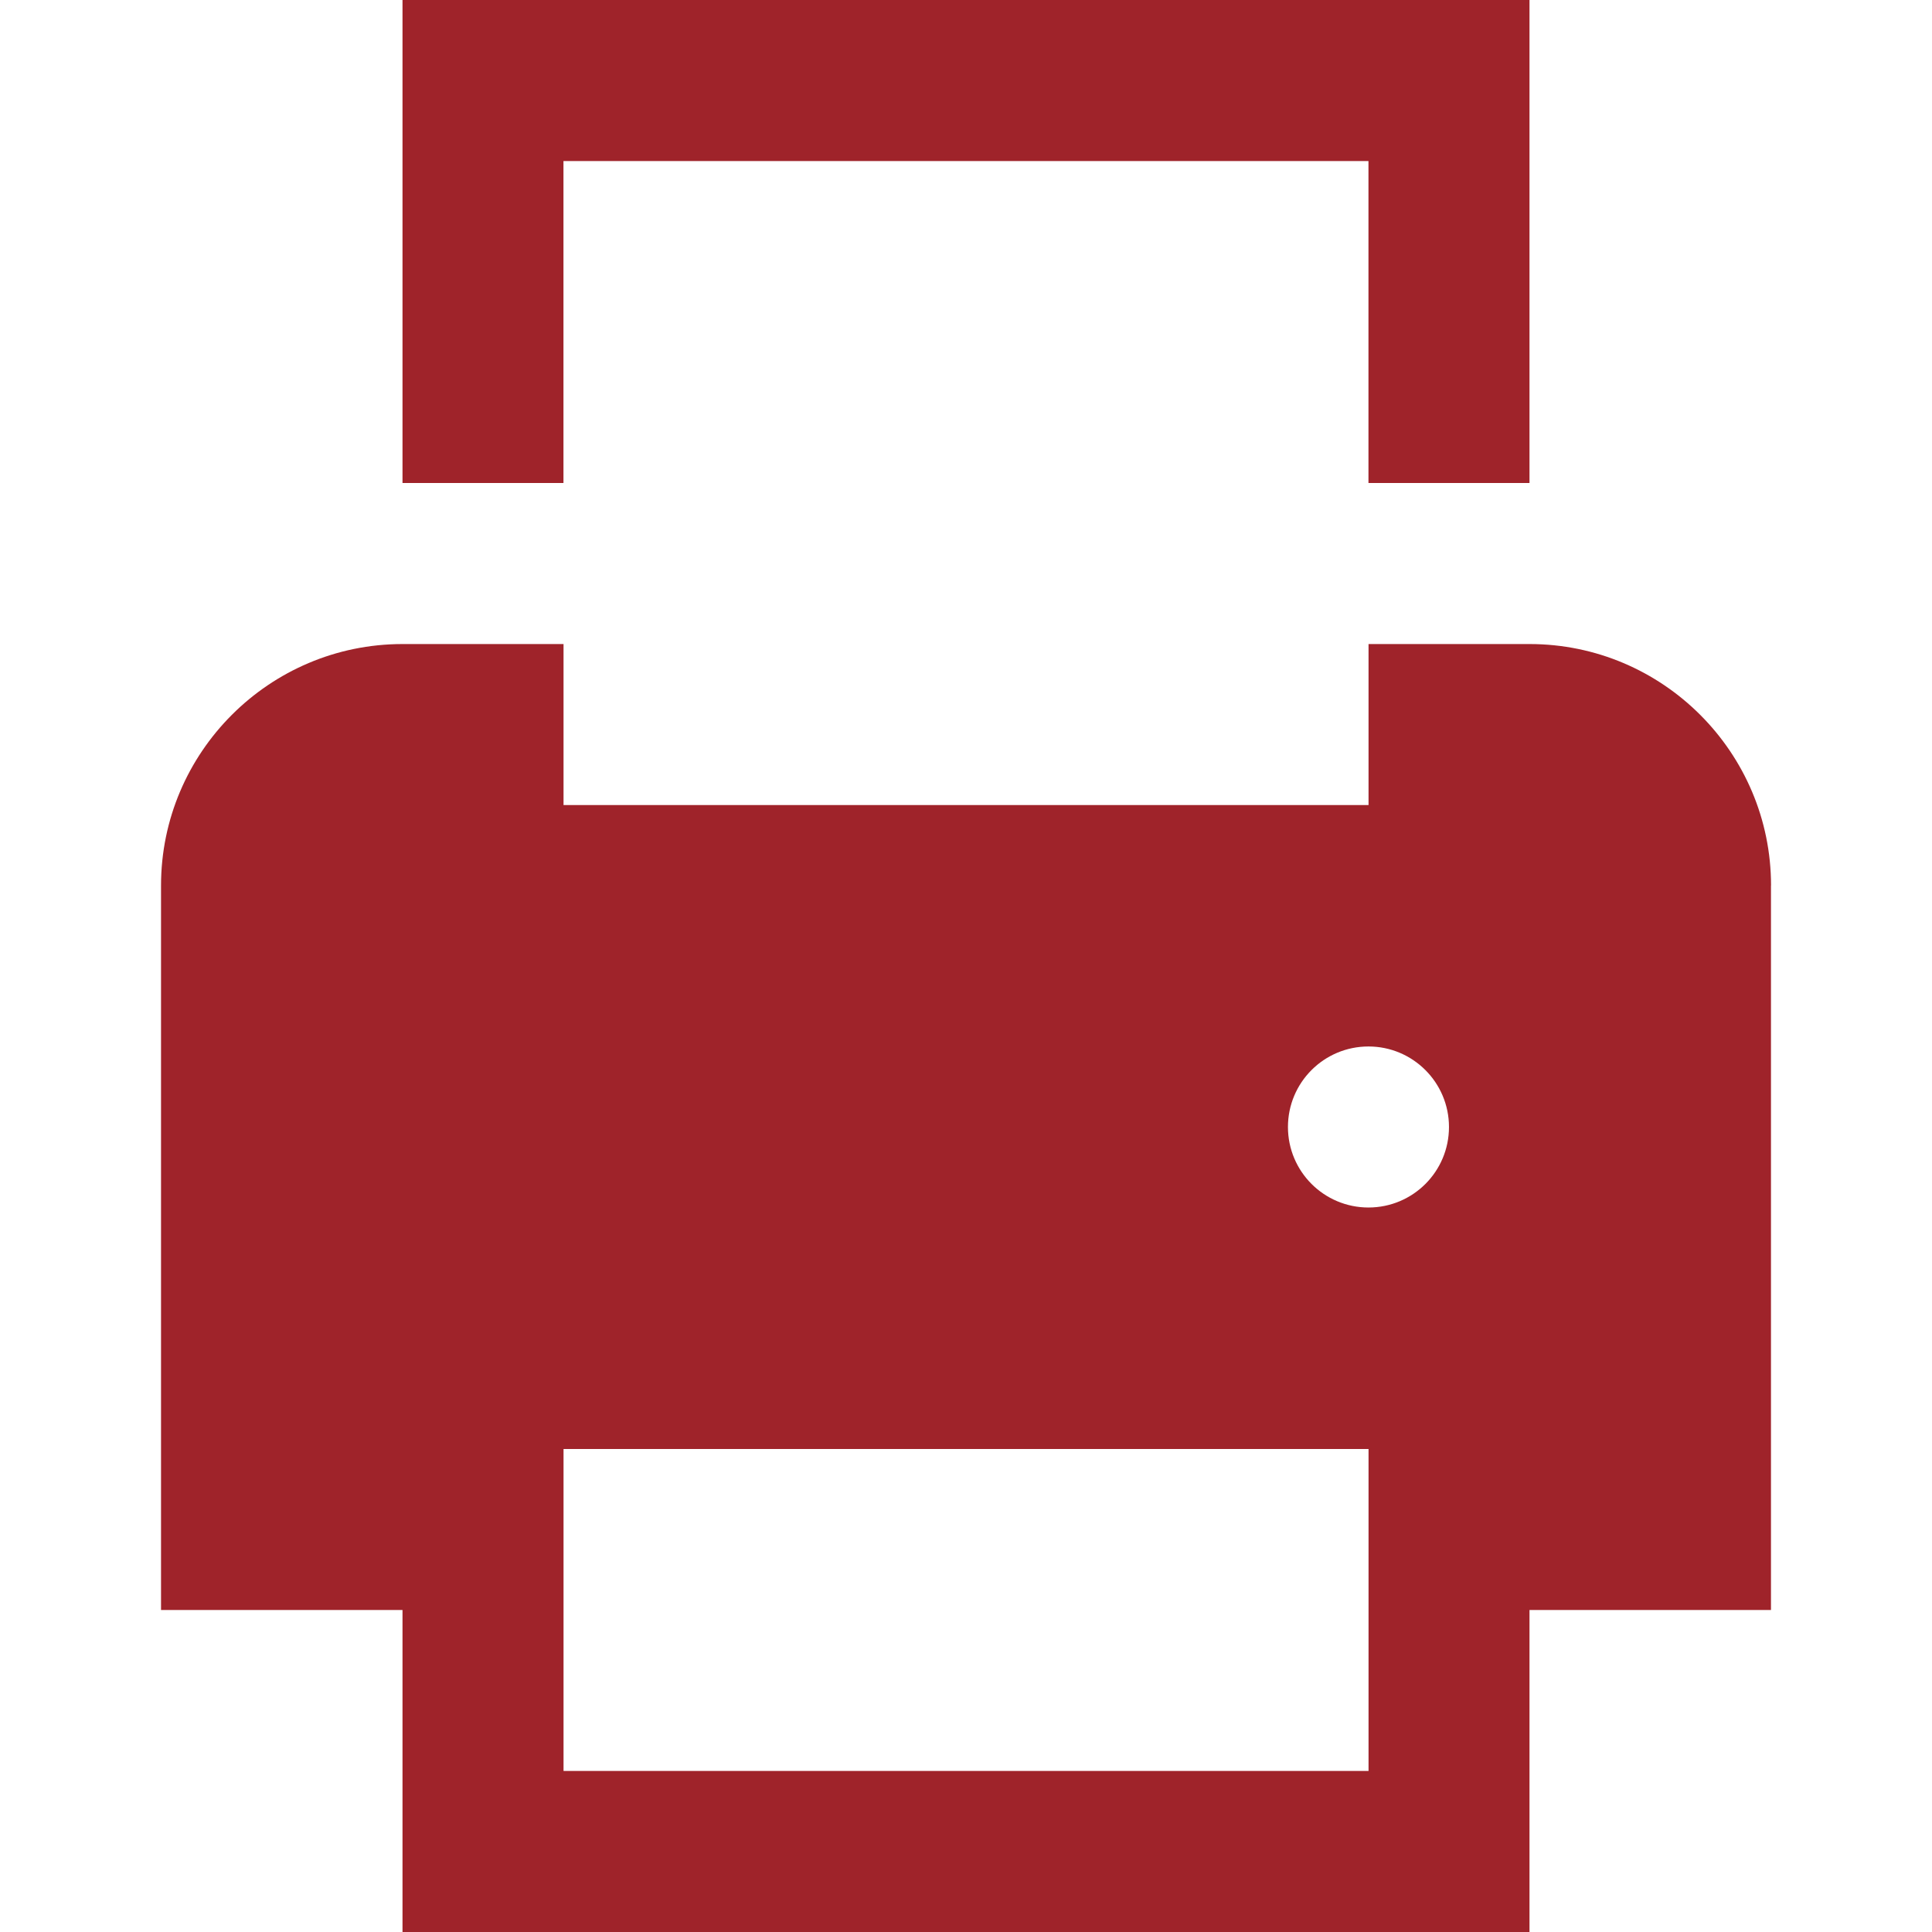 <?xml version="1.0" encoding="UTF-8"?>
<svg id="Warstwa_1" data-name="Warstwa 1" xmlns="http://www.w3.org/2000/svg" viewBox="0 0 274.51 274.51">
  <defs>
    <style>
      .cls-1 {
        fill: #9f232a;
        fill-rule: evenodd;
      }
    </style>
  </defs>
  <path class="cls-1" d="M205.88,160.13c0-6.31-5.12-11.44-11.44-11.44s-11.44,5.12-11.44,11.44,5.12,11.44,11.44,11.44,11.44-5.11,11.44-11.44ZM80.07,251.63h114.38v-45.75h-114.38v45.75ZM251.63,125.82v102.94h-34.31v45.75H57.19v-45.75H22.88v-102.94c0-18.92,15.4-34.31,34.31-34.31h22.88v22.88h114.38v-22.88h22.88c18.92,0,34.31,15.4,34.31,34.31ZM80.07,68.63h-22.88V0h160.13v68.63h-22.88V22.88h-114.38v45.75Z"/>
</svg>
